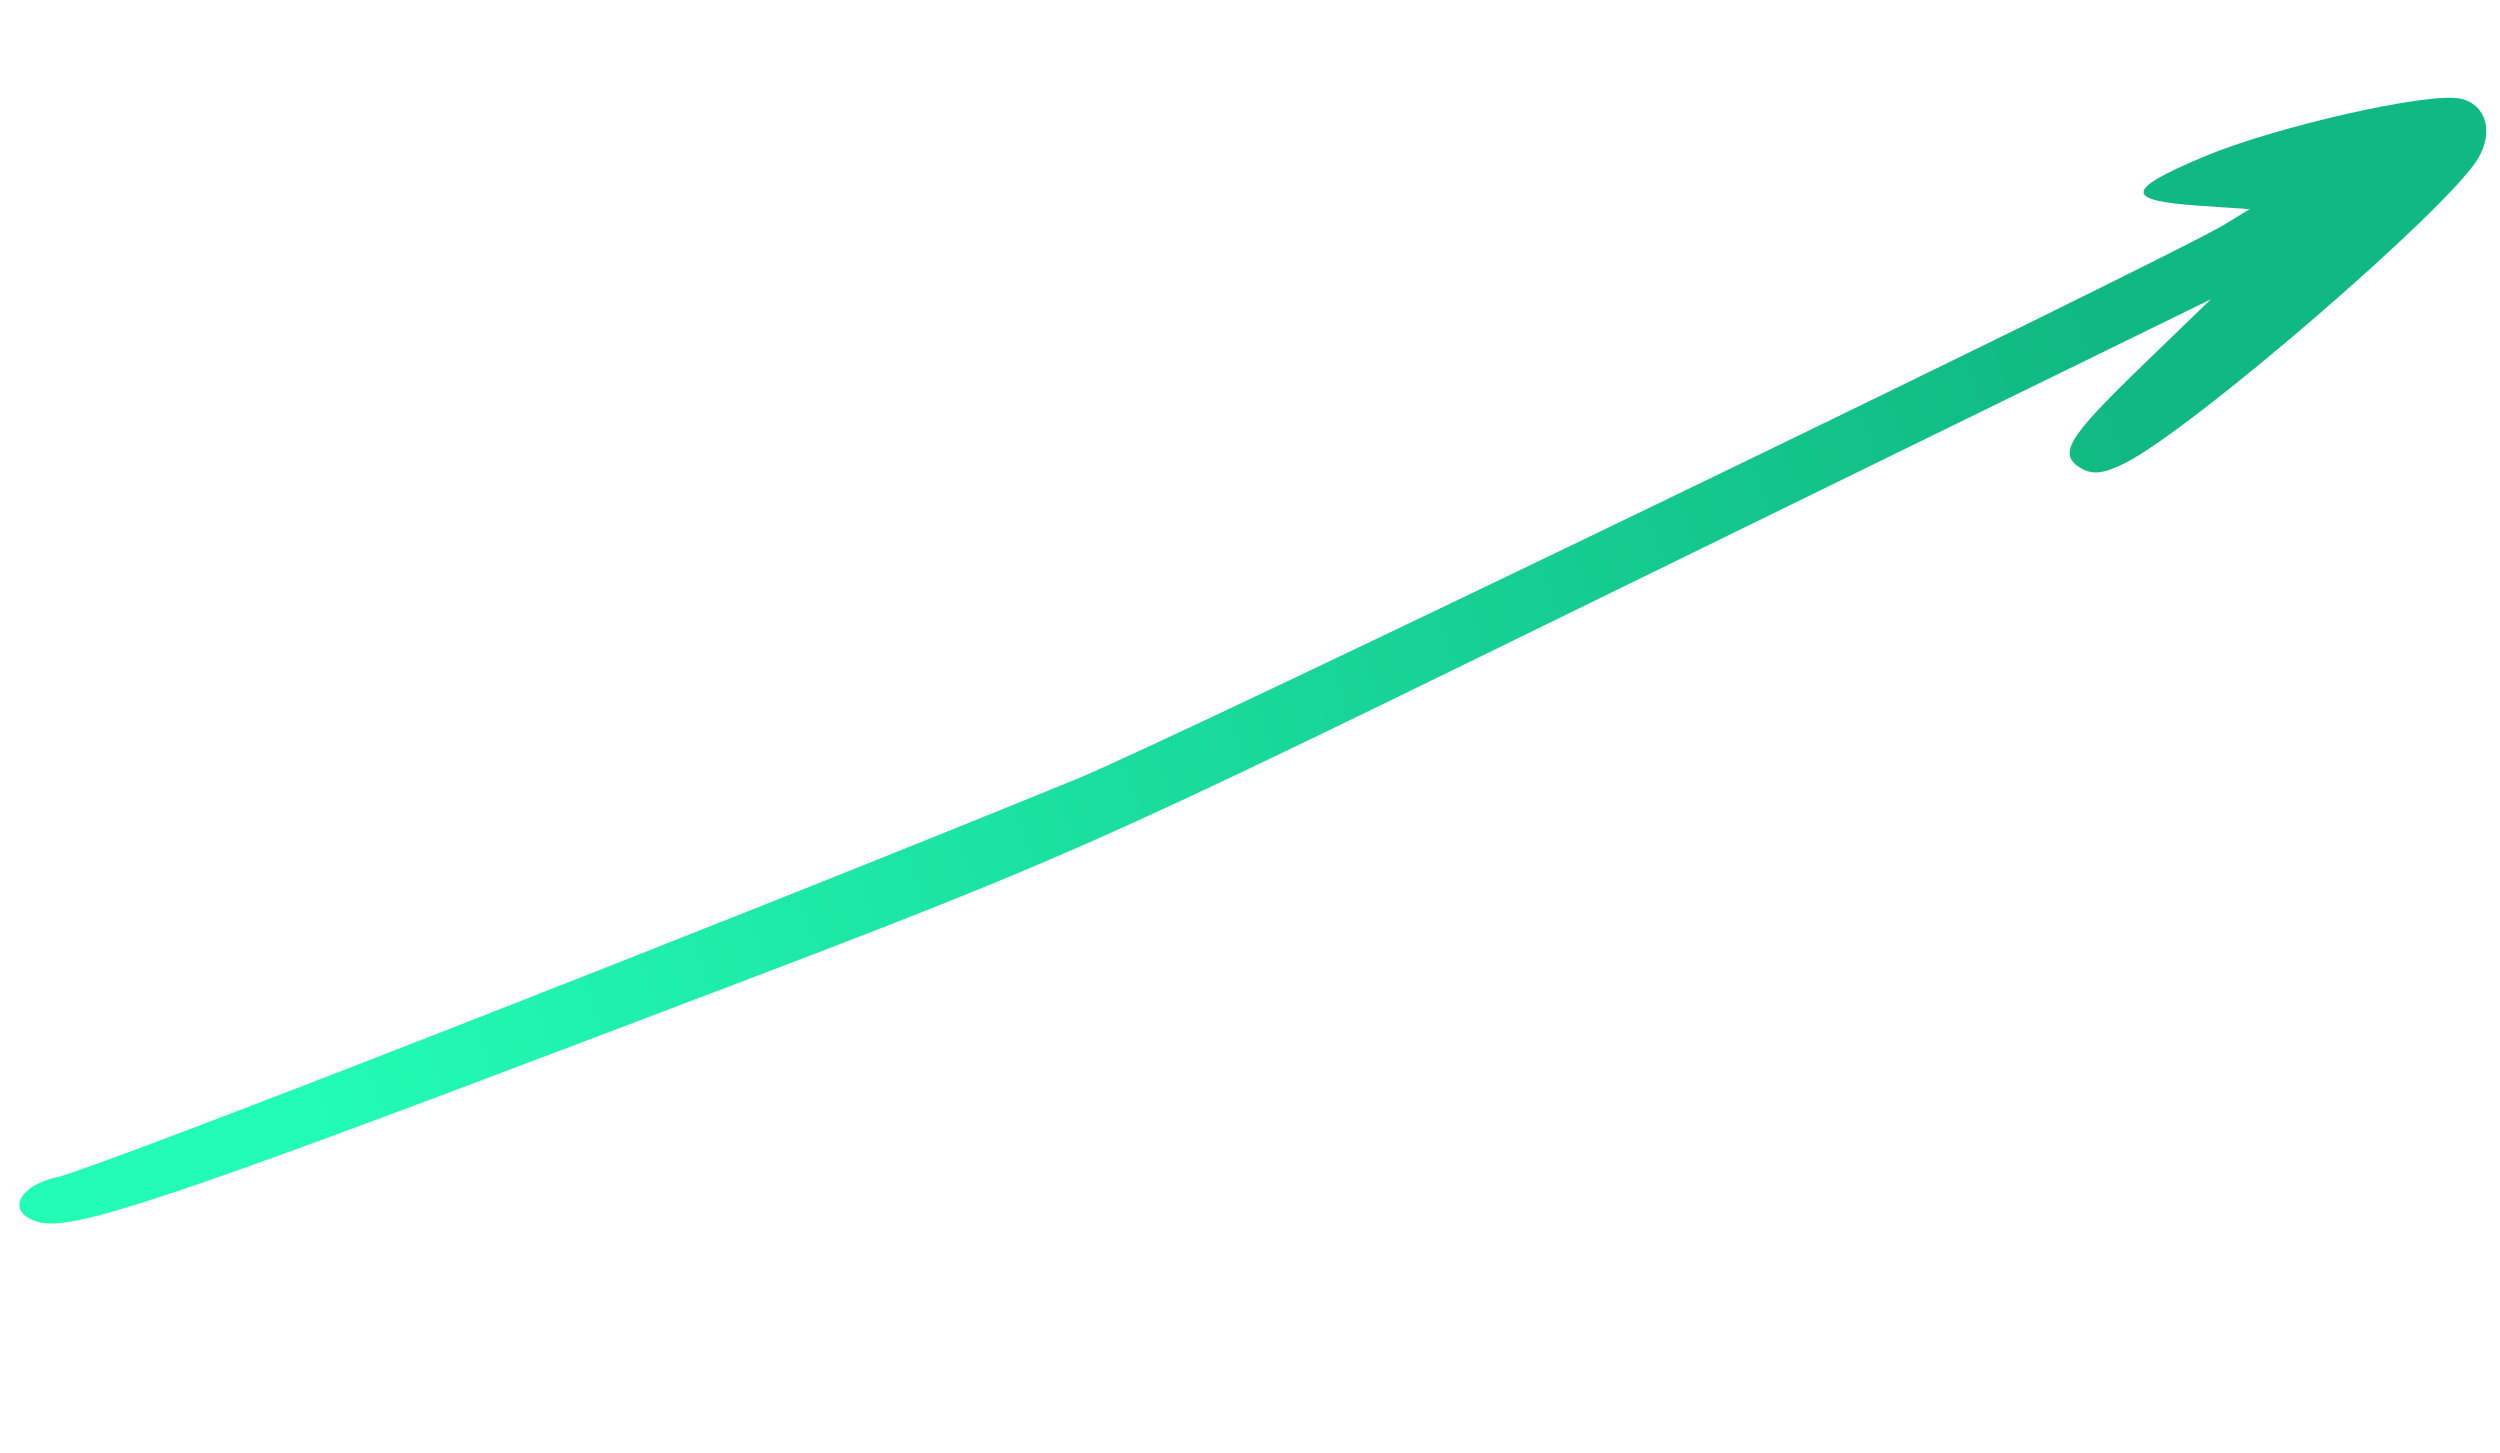 <svg xmlns="http://www.w3.org/2000/svg" width="86" height="50" viewBox="0 0 86 50" fill="none"><g clip-path="url(#clip0_2021_66041)"><path d="M73.763 12.509C71.115 15.068 70.783 15.611 71.568 16.096C71.966 16.342 72.352 16.302 73.082 15.94C75.385 14.798 84.189 7.21 85.238 5.463C85.802 4.525 85.518 3.573 84.621 3.39C83.523 3.166 78.256 4.361 75.816 5.388C73.094 6.533 73.057 6.898 75.645 7.076L77.388 7.196L76.535 7.716C74.573 8.913 40.416 25.416 37.051 26.792C24.804 31.804 3.33 40.191 1.98 40.49C0.565 40.804 0.194 41.748 1.368 42.048C2.513 42.341 5.901 41.212 20.447 35.693C37.48 29.23 36.144 29.818 56.872 19.679L76.053 10.296L73.763 12.509Z" fill="url(#paint0_linear_2021_66041)"></path></g><defs><linearGradient id="paint0_linear_2021_66041" x1="72.054" y1="11.622" x2="8.95" y2="33.188" gradientUnits="userSpaceOnUse"><stop stop-color="#10B981"></stop><stop offset="1" stop-color="#22FCB4"></stop></linearGradient><clipPath id="clip0_2021_66041"><rect width="86" height="50" fill="white"></rect></clipPath></defs></svg>
